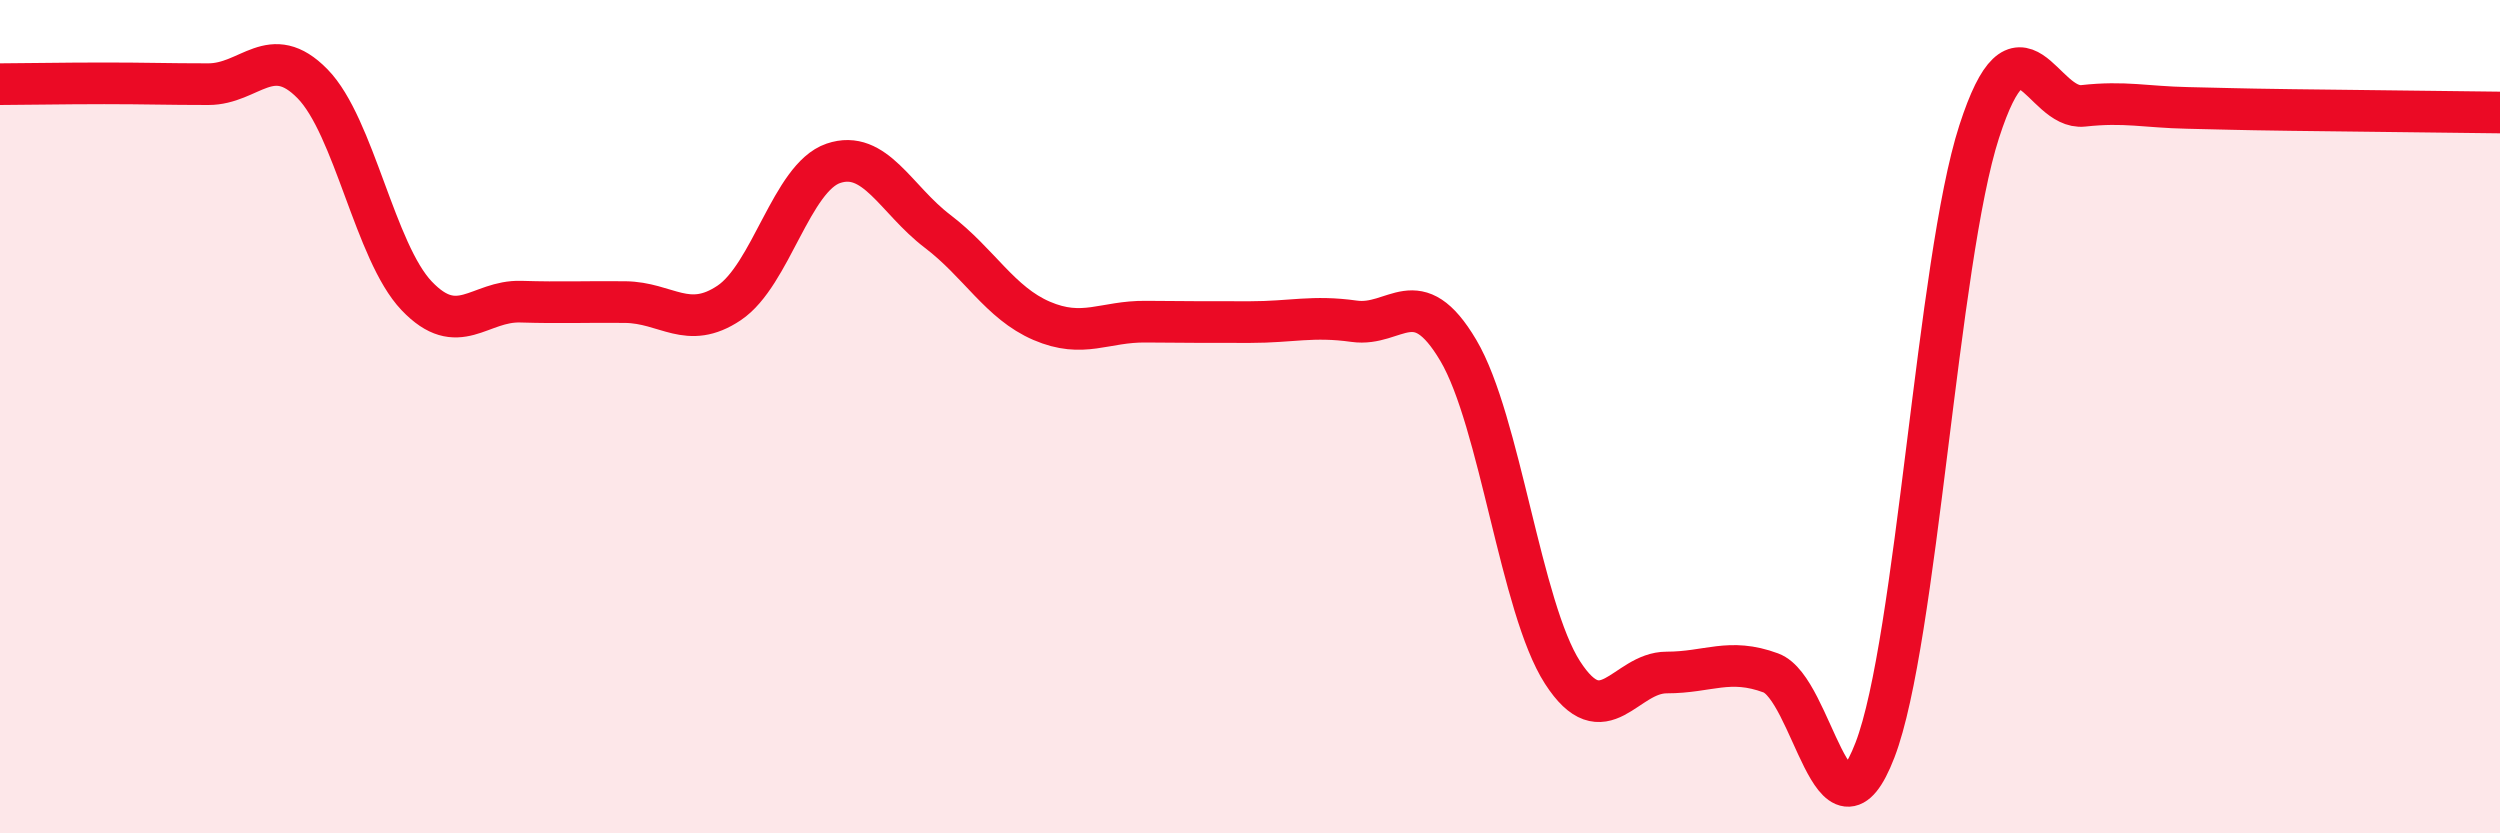
    <svg width="60" height="20" viewBox="0 0 60 20" xmlns="http://www.w3.org/2000/svg">
      <path
        d="M 0,2.02 C 0.5,2.02 1.5,2 2.5,2 C 3.5,2 4,2.02 5,2.02 C 6,2.02 6.5,0.99 7.5,2.01 C 8.5,3.03 9,6.05 10,7.1 C 11,8.15 11.5,7.21 12.5,7.24 C 13.5,7.27 14,7.24 15,7.25 C 16,7.26 16.5,7.94 17.5,7.27 C 18.5,6.6 19,4.26 20,3.92 C 21,3.58 21.5,4.79 22.5,5.55 C 23.5,6.31 24,7.27 25,7.7 C 26,8.13 26.5,7.71 27.5,7.72 C 28.5,7.73 29,7.73 30,7.73 C 31,7.73 31.5,7.57 32.5,7.71 C 33.5,7.85 34,6.72 35,8.41 C 36,10.1 36.5,14.59 37.5,16.14 C 38.5,17.69 39,16.14 40,16.14 C 41,16.14 41.5,15.78 42.5,16.15 C 43.5,16.52 44,20.6 45,18 C 46,15.4 46.5,6.25 47.5,3.16 C 48.5,0.07 49,2.65 50,2.54 C 51,2.43 51.5,2.57 52.5,2.59 C 53.5,2.61 53.5,2.62 55,2.64 C 56.5,2.66 59,2.69 60,2.7L60 20L0 20Z"
        fill="#EB0A25"
        opacity="0.1"
        stroke-linecap="round"
        stroke-linejoin="round"
      />
      <path
        d="M 0,2.02 C 0.5,2.02 1.5,2 2.5,2 C 3.5,2 4,2.02 5,2.02 C 6,2.02 6.5,0.99 7.5,2.01 C 8.5,3.03 9,6.05 10,7.1 C 11,8.15 11.5,7.21 12.5,7.24 C 13.5,7.27 14,7.24 15,7.25 C 16,7.26 16.5,7.94 17.5,7.27 C 18.5,6.6 19,4.26 20,3.92 C 21,3.58 21.5,4.79 22.5,5.55 C 23.5,6.31 24,7.27 25,7.7 C 26,8.13 26.5,7.71 27.5,7.72 C 28.5,7.73 29,7.73 30,7.73 C 31,7.73 31.5,7.57 32.5,7.71 C 33.5,7.85 34,6.72 35,8.41 C 36,10.1 36.5,14.59 37.5,16.14 C 38.5,17.69 39,16.14 40,16.14 C 41,16.14 41.5,15.78 42.5,16.15 C 43.5,16.52 44,20.6 45,18 C 46,15.4 46.5,6.25 47.5,3.16 C 48.5,0.07 49,2.65 50,2.54 C 51,2.43 51.5,2.57 52.5,2.59 C 53.5,2.61 53.5,2.62 55,2.64 C 56.5,2.66 59,2.69 60,2.7"
        stroke="#EB0A25"
        stroke-width="1"
        fill="none"
        stroke-linecap="round"
        stroke-linejoin="round"
      />
    </svg>
  